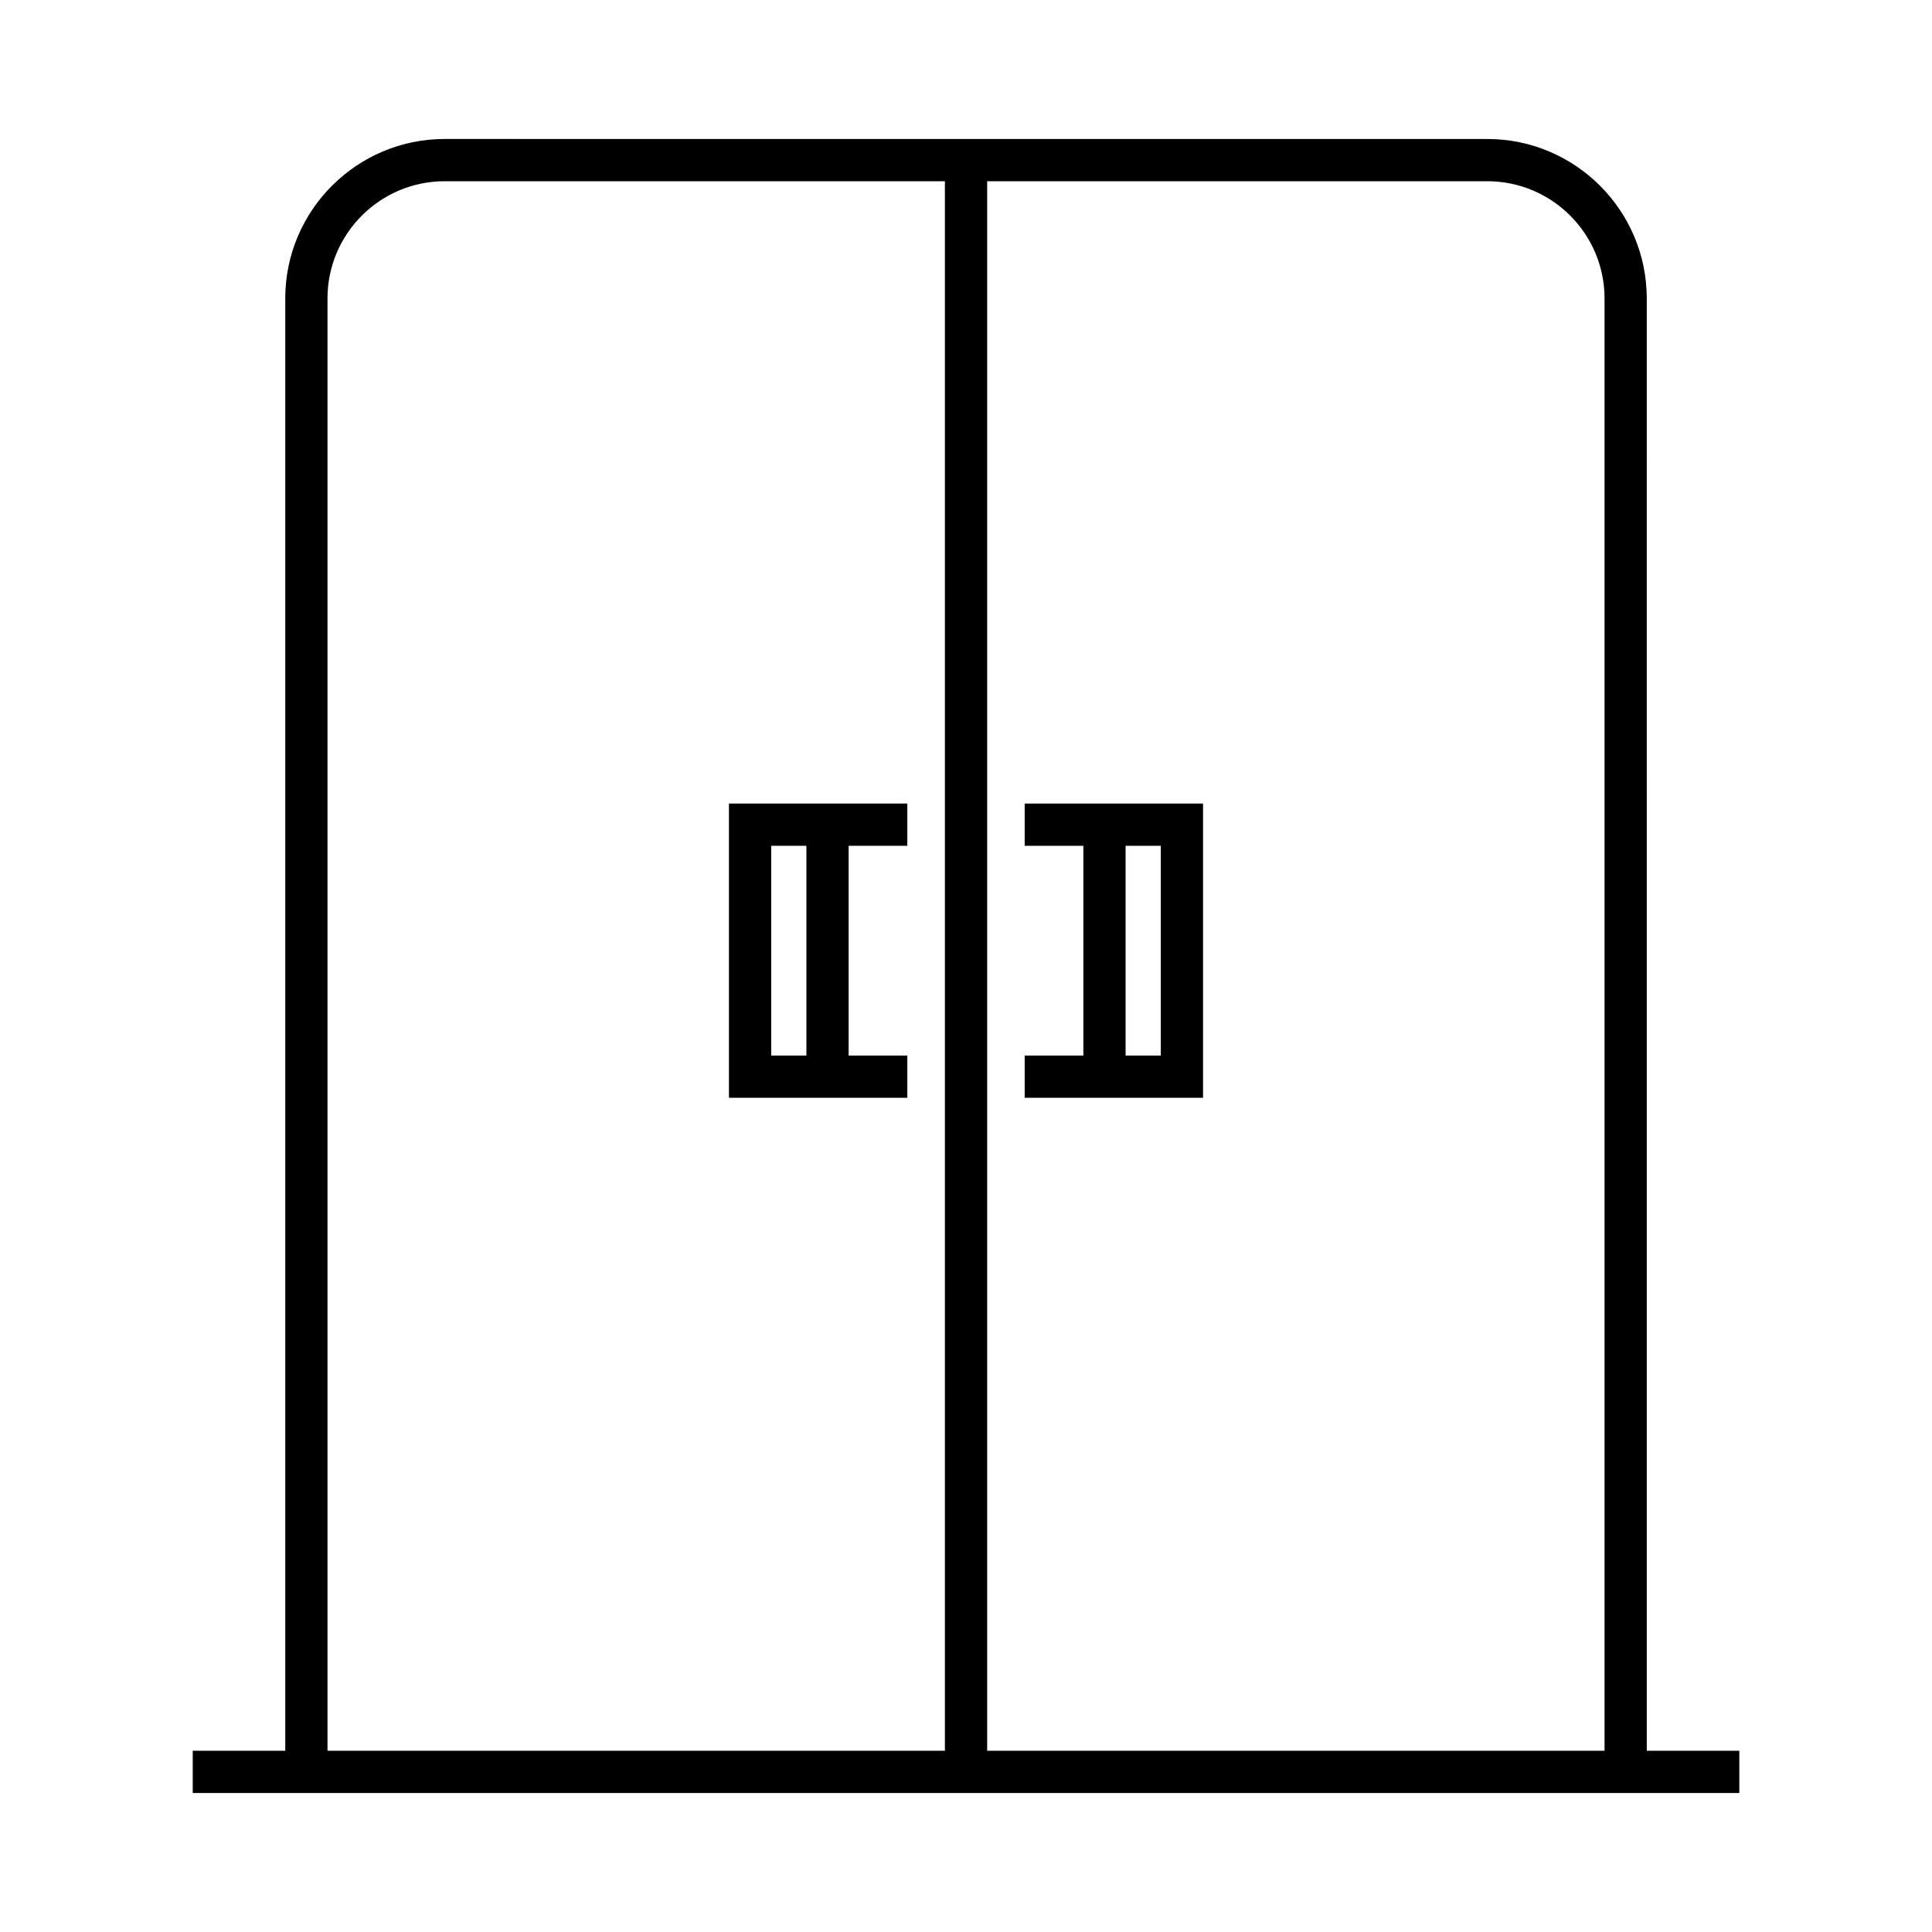 <?xml version="1.0" encoding="UTF-8"?>
<!-- Uploaded to: SVG Find, www.svgrepo.com, Generator: SVG Find Mixer Tools -->
<svg fill="#000000" width="800px" height="800px" version="1.1" viewBox="144 144 512 512" xmlns="http://www.w3.org/2000/svg">
 <g>
  <path d="m580.41 223.08c0-23.293-18.953-42.246-42.246-42.246l-276.32-0.004c-23.293 0-42.246 18.953-42.246 42.246v384.89l-24.52 0.004v11.195h409.86v-11.195h-24.52zm-186 384.89h-163.62v-384.89c0-17.121 13.93-31.051 31.051-31.051h132.57zm174.81 0h-163.61v-415.94h132.56c17.121 0 31.051 13.93 31.051 31.051z"/>
  <path d="m415.55 368.15h15.551v55.586h-15.551v11.195h47.27l0.004-77.977h-47.273zm26.746 0h9.328v55.586h-9.328z"/>
  <path d="m384.45 423.73h-15.551v-55.586h15.551v-11.195h-47.27v77.977h47.27zm-26.746 0h-9.328v-55.586h9.328z"/>
 </g>
</svg>